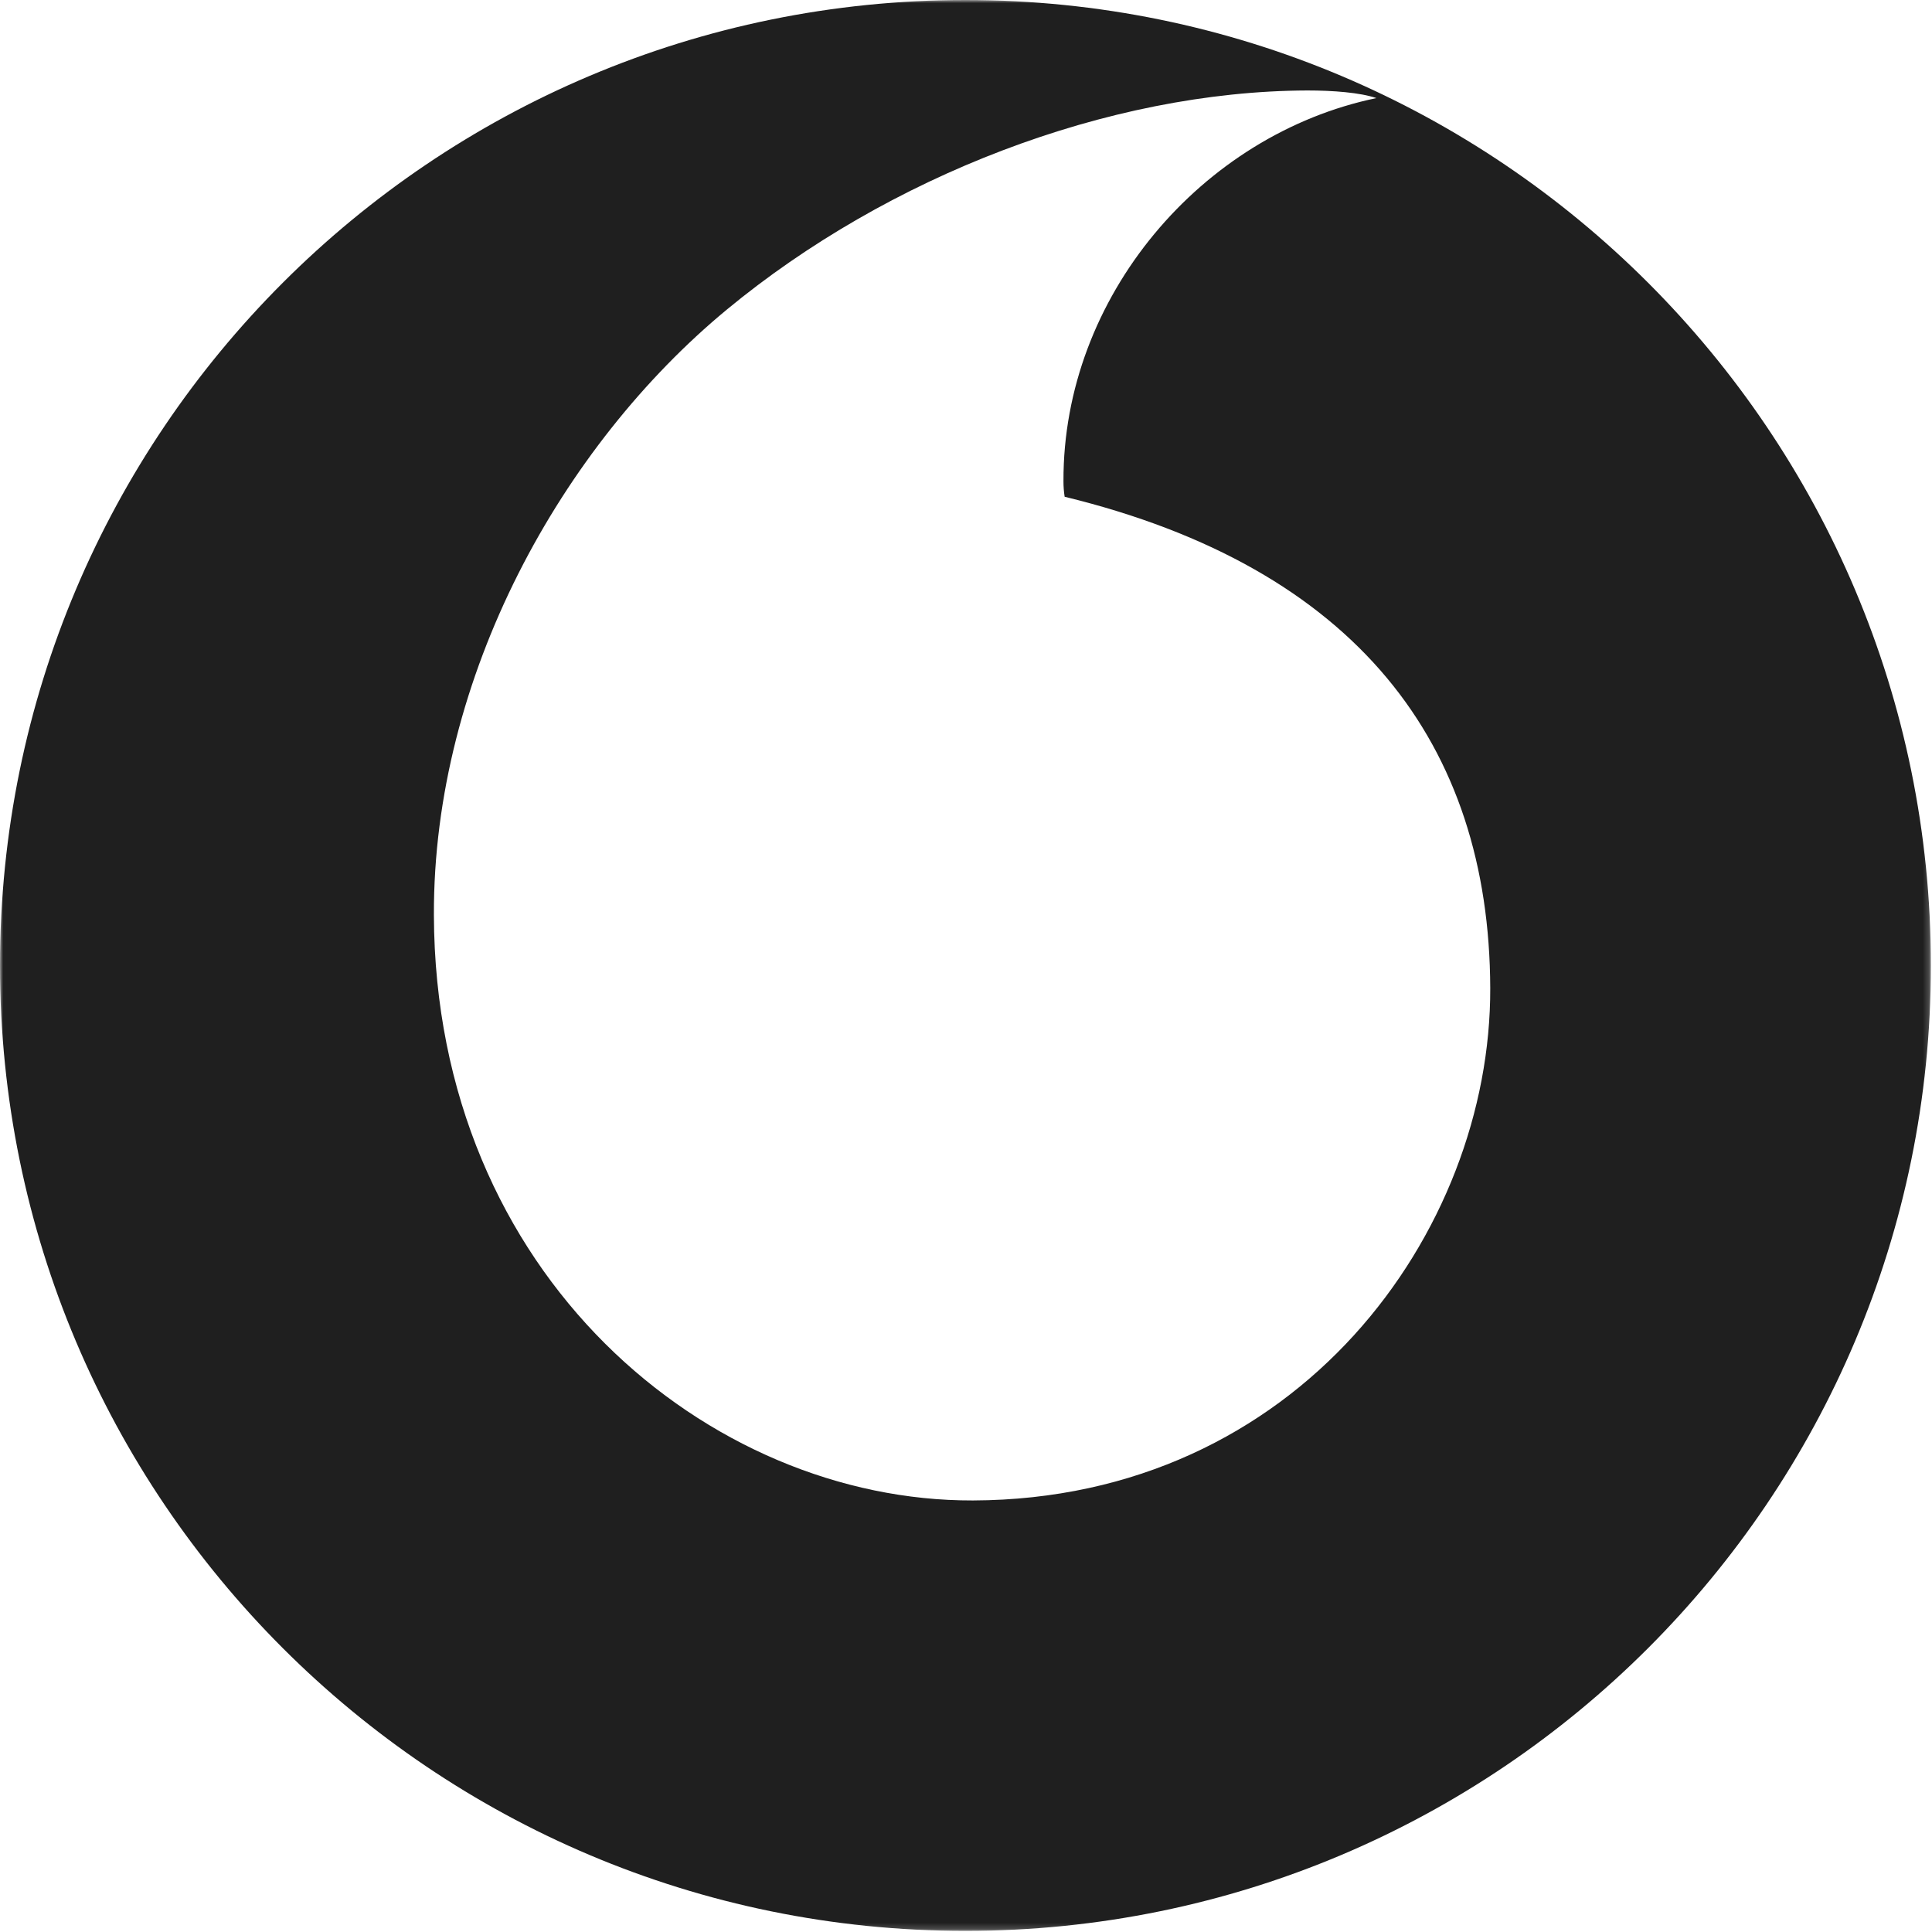 <?xml version="1.0" encoding="UTF-8"?> <svg xmlns="http://www.w3.org/2000/svg" width="312" height="312" viewBox="0 0 312 312" fill="none"> <g clip-path="url(#clip0_707_56)"> <mask id="mask0_707_56" style="mask-type:luminance" maskUnits="userSpaceOnUse" x="0" y="0" width="312" height="312"> <path d="M311.81 0H0V311.81H311.81V0Z" fill="white"></path> </mask> <g mask="url(#mask0_707_56)"> <path fill-rule="evenodd" clip-rule="evenodd" d="M311.82 155.91C311.82 242.017 242.017 311.82 155.91 311.82C69.803 311.82 0 242.017 0 155.91C0 69.803 69.803 0 155.91 0C242.017 0 311.82 69.803 311.82 155.91ZM70.07 147.77C70.26 206.12 114.56 242.45 157.13 242.31C209.69 242.13 240.79 198.92 240.66 159.57C240.53 120.22 219.11 91.71 171.93 80.22C171.801 79.386 171.738 78.544 171.74 77.7C171.64 47.93 194.08 21.69 222.28 15.84C219.62 14.94 215.28 14.61 211.13 14.61C178.88 14.72 143.37 28.51 117.37 50C90.76 72 69.95 109.18 70.07 147.77Z" fill="#1F1F1F"></path> </g> </g> <defs> <clipPath id="clip0_707_56"> <rect width="312" height="312" fill="white"></rect> </clipPath> </defs> </svg> 